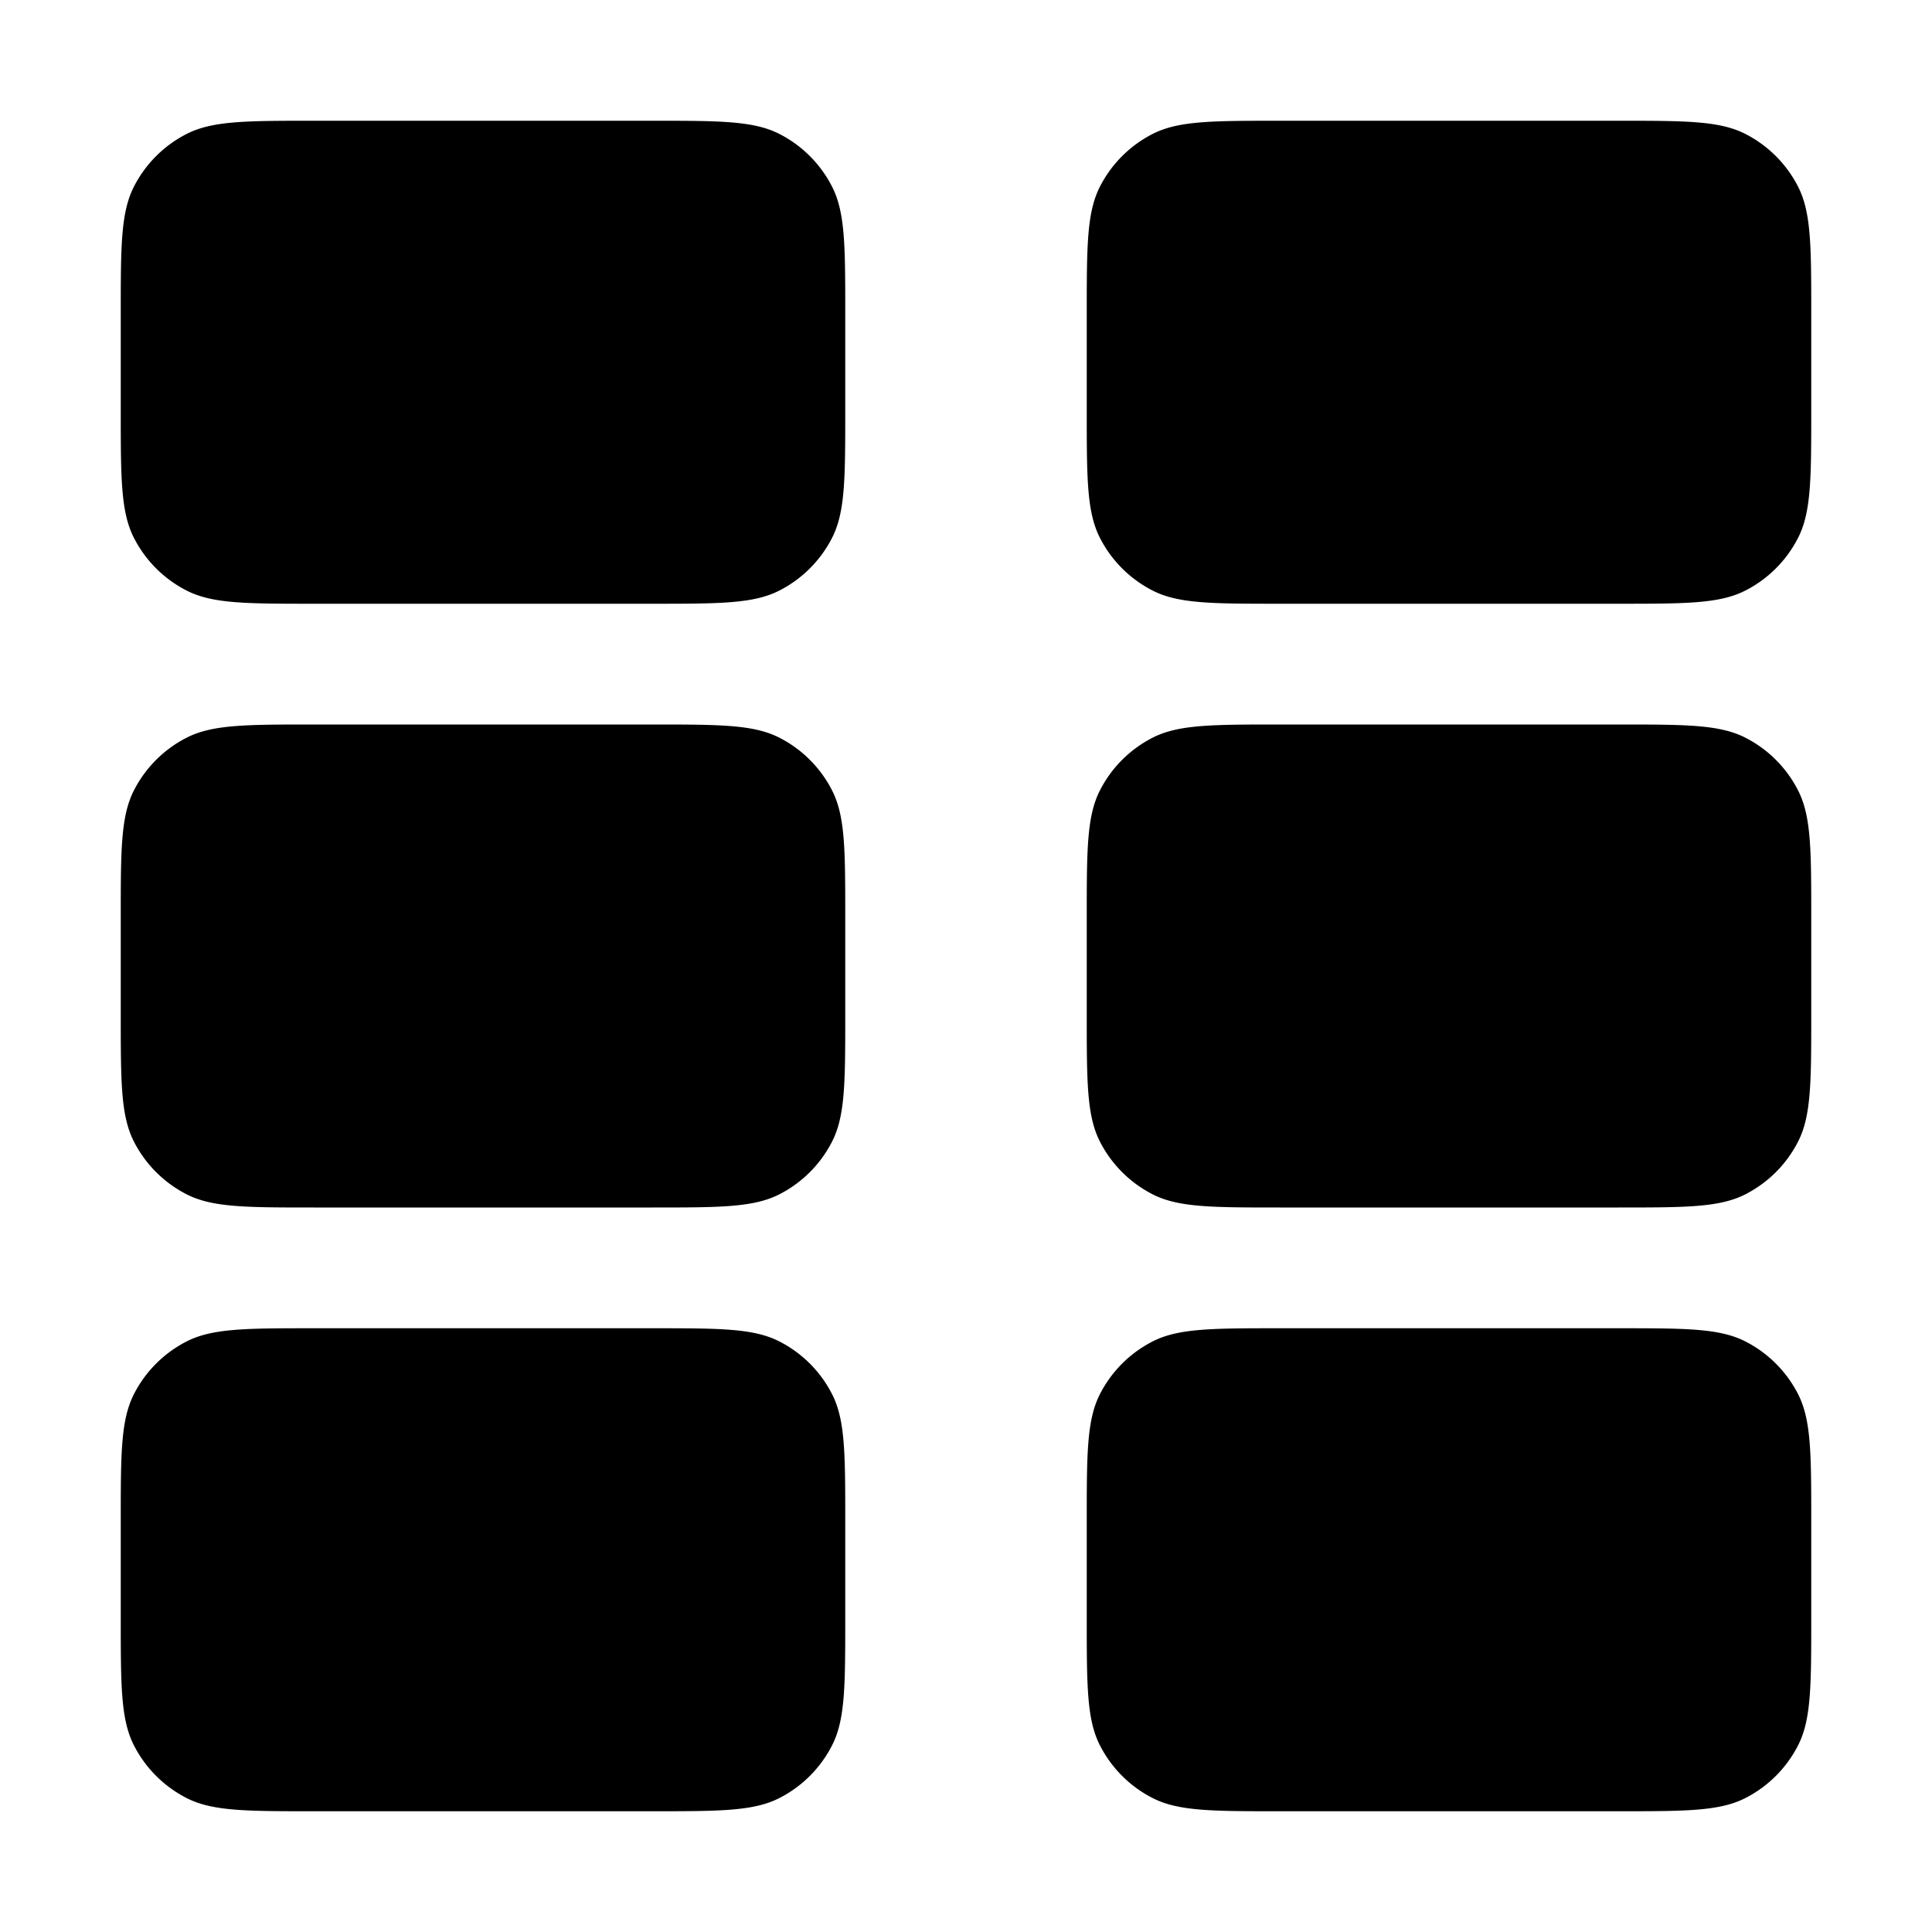 <svg style="--icon-color: lch(64.892% 1.933 272 / 1);" width="16" height="16" viewBox="0 0 16 16" fill="lch(64.892% 1.933 272 / 1)" role="img" focusable="false" aria-hidden="true" xmlns="http://www.w3.org/2000/svg"><path d="M1 2.6c0-.56 0-.84.109-1.054a1 1 0 0 1 .437-.437C1.76 1 2.04 1 2.6 1h2.8c.56 0 .84 0 1.054.109a1 1 0 0 1 .437.437C7 1.76 7 2.04 7 2.6v.8c0 .56 0 .84-.109 1.054a1 1 0 0 1-.437.437C6.24 5 5.96 5 5.4 5H2.6c-.56 0-.84 0-1.054-.109a1 1 0 0 1-.437-.437C1 4.24 1 3.96 1 3.4v-.8ZM9 2.6c0-.56 0-.84.109-1.054a1 1 0 0 1 .437-.437C9.76 1 10.04 1 10.6 1h2.8c.56 0 .84 0 1.054.109a1 1 0 0 1 .437.437C15 1.76 15 2.04 15 2.6v.8c0 .56 0 .84-.109 1.054a1 1 0 0 1-.437.437C14.24 5 13.96 5 13.4 5h-2.8c-.56 0-.84 0-1.054-.109a1 1 0 0 1-.437-.437C9 4.24 9 3.96 9 3.4v-.8ZM1 7.6c0-.56 0-.84.109-1.054a1 1 0 0 1 .437-.437C1.76 6 2.04 6 2.6 6h2.8c.56 0 .84 0 1.054.109a1 1 0 0 1 .437.437C7 6.76 7 7.04 7 7.6v.8c0 .56 0 .84-.109 1.054a1 1 0 0 1-.437.437C6.24 10 5.96 10 5.4 10H2.6c-.56 0-.84 0-1.054-.109a1 1 0 0 1-.437-.437C1 9.24 1 8.96 1 8.4v-.8ZM9 7.6c0-.56 0-.84.109-1.054a1 1 0 0 1 .437-.437C9.76 6 10.04 6 10.6 6h2.8c.56 0 .84 0 1.054.109a1 1 0 0 1 .437.437C15 6.76 15 7.04 15 7.6v.8c0 .56 0 .84-.109 1.054a1 1 0 0 1-.437.437C14.24 10 13.96 10 13.4 10h-2.8c-.56 0-.84 0-1.054-.109a1 1 0 0 1-.437-.437C9 9.24 9 8.96 9 8.4v-.8ZM1 12.6c0-.56 0-.84.109-1.054a1 1 0 0 1 .437-.437C1.76 11 2.04 11 2.6 11h2.8c.56 0 .84 0 1.054.109a1 1 0 0 1 .437.437C7 11.76 7 12.04 7 12.6v.8c0 .56 0 .84-.109 1.054a1 1 0 0 1-.437.437C6.24 15 5.96 15 5.4 15H2.6c-.56 0-.84 0-1.054-.109a1 1 0 0 1-.437-.437C1 14.24 1 13.96 1 13.4v-.8ZM9 12.6c0-.56 0-.84.109-1.054a1 1 0 0 1 .437-.437C9.76 11 10.04 11 10.6 11h2.8c.56 0 .84 0 1.054.109a1 1 0 0 1 .437.437C15 11.76 15 12.04 15 12.6v.8c0 .56 0 .84-.109 1.054a1 1 0 0 1-.437.437C14.24 15 13.96 15 13.4 15h-2.8c-.56 0-.84 0-1.054-.109a1 1 0 0 1-.437-.437C9 14.24 9 13.96 9 13.4v-.8Z"></path></svg>